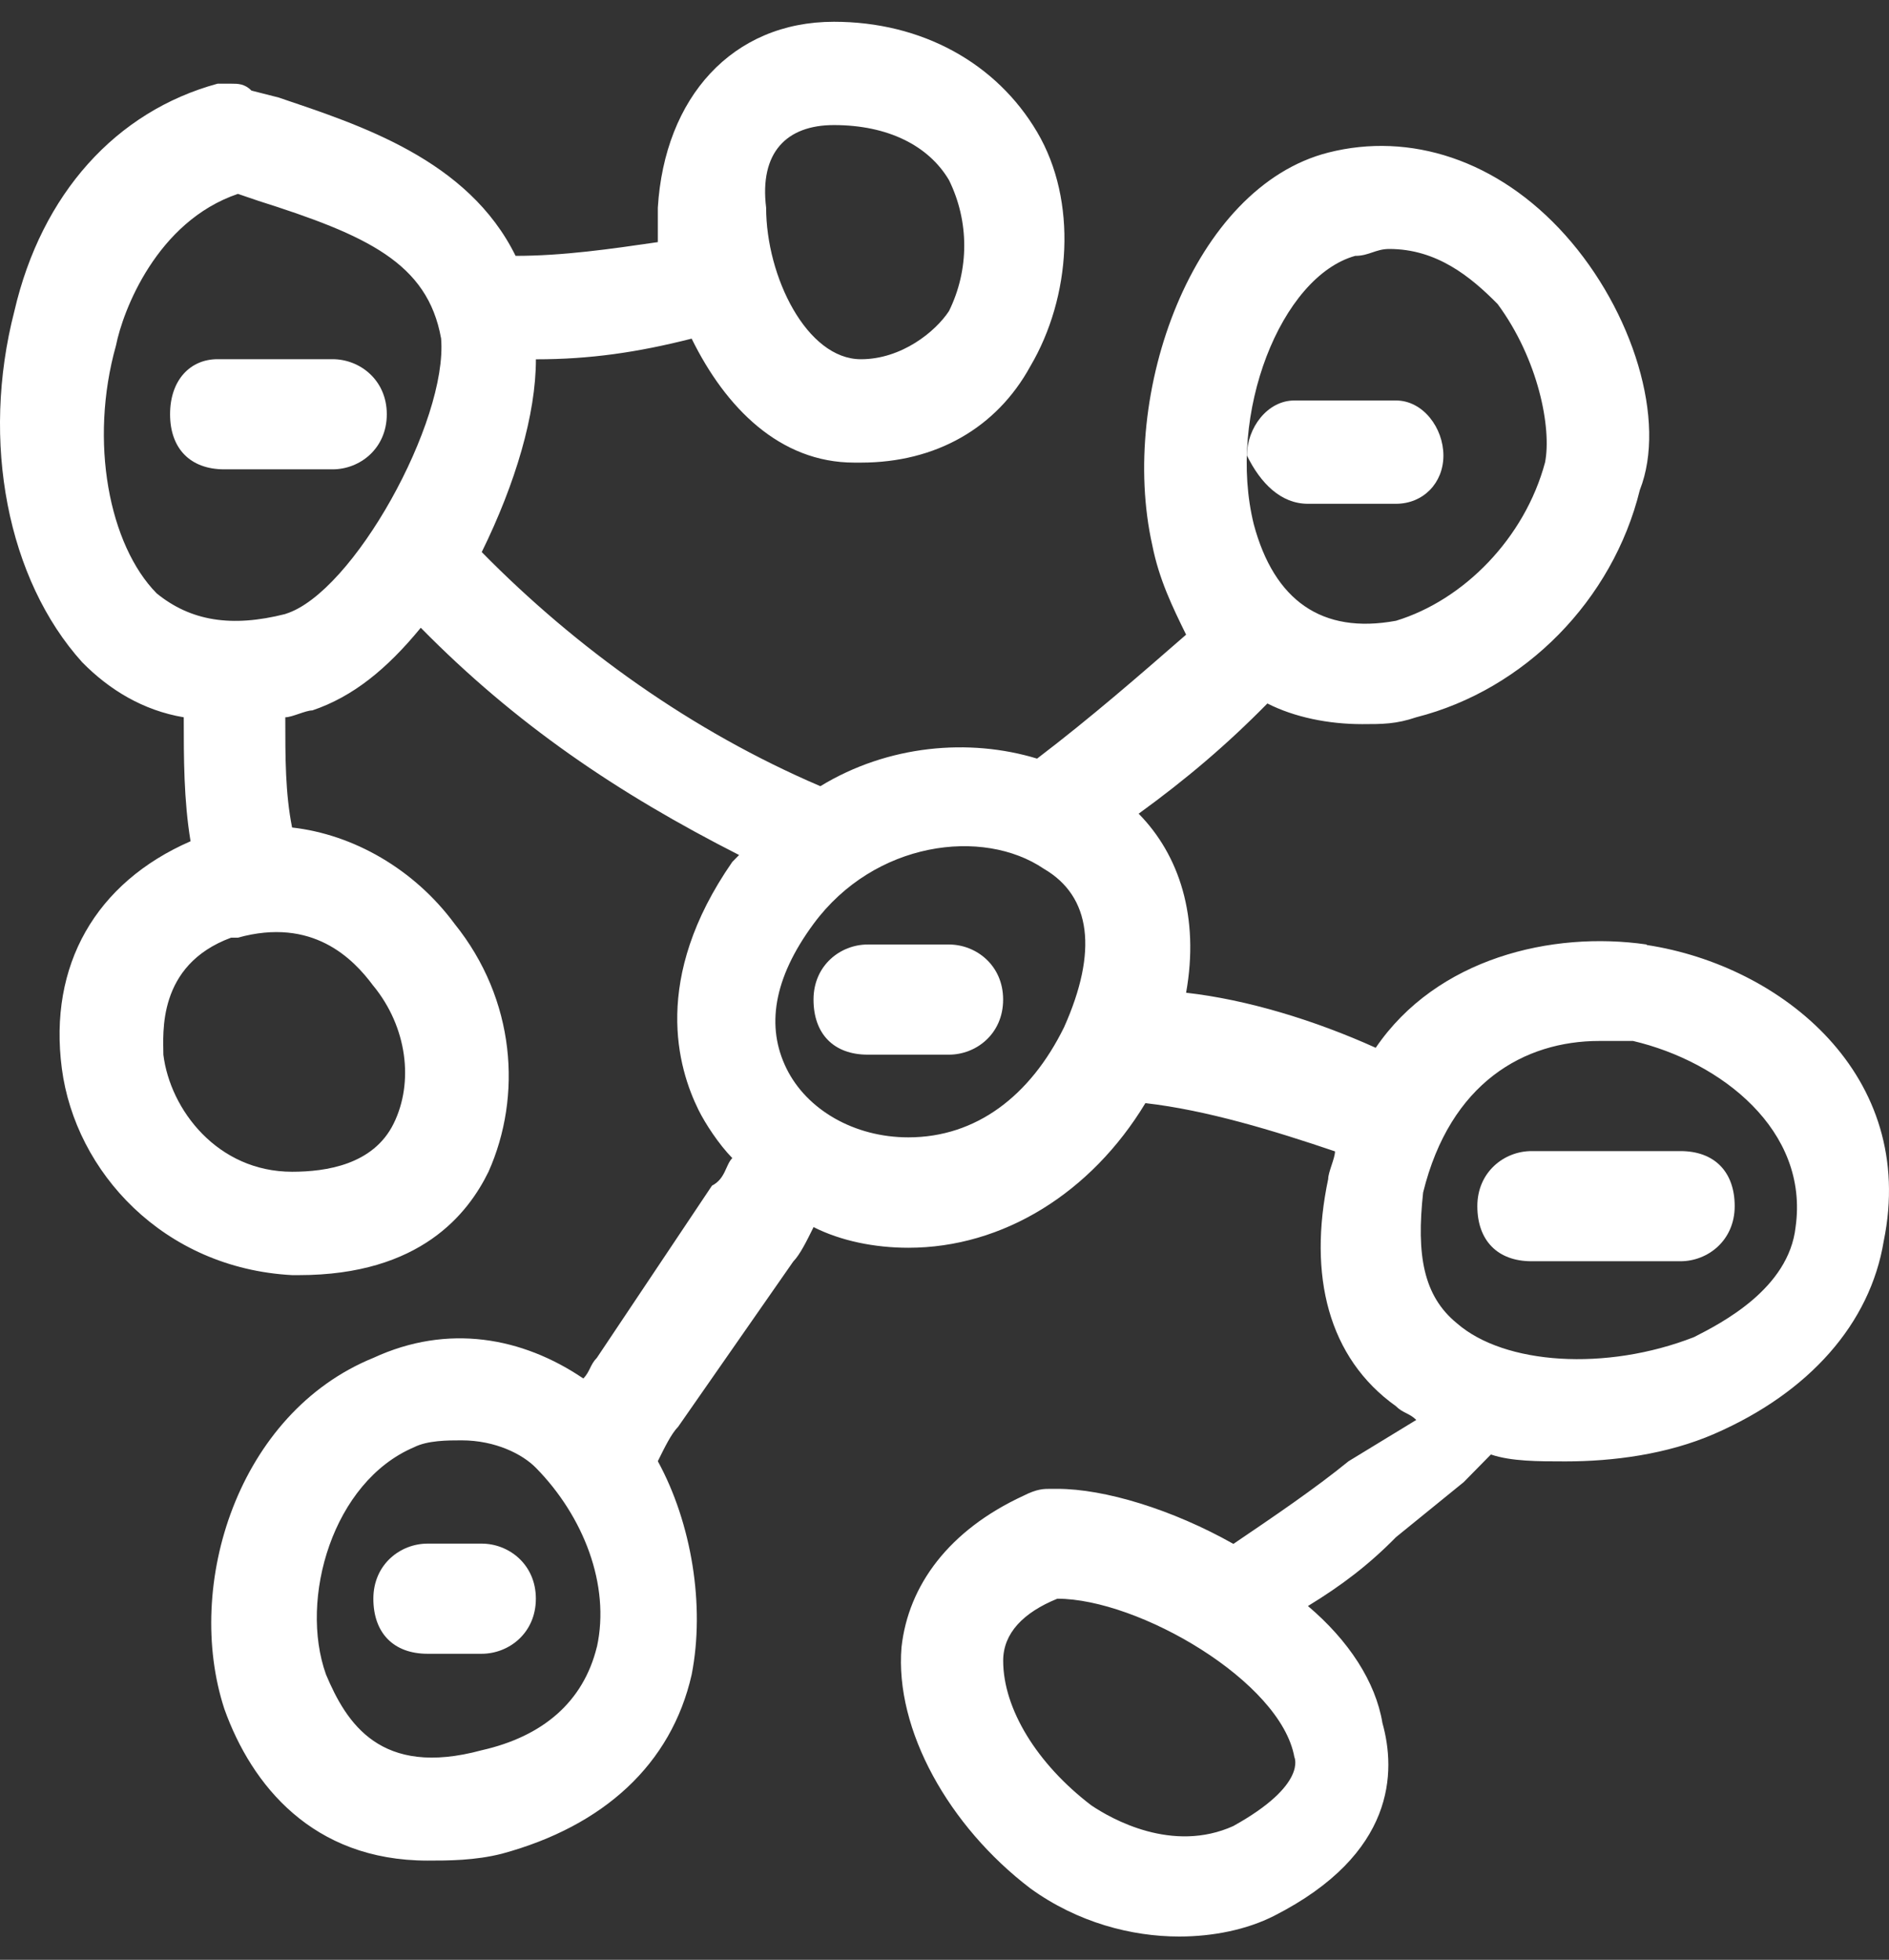 <svg width="80" height="83" viewBox="0 0 80 83" fill="none" xmlns="http://www.w3.org/2000/svg">
<rect x="0" y="0" width="80" height="83" fill="#333333" stroke="none"/>
<path d="M69.733 40C65.719 39.418 60.843 40.583 58.262 44.375C55.68 43.208 52.811 42.333 50.232 42.043C50.805 38.836 49.944 36.211 48.223 34.461C50.232 33.003 51.953 31.543 53.674 29.793C54.822 30.376 56.256 30.668 57.689 30.668C58.55 30.668 59.122 30.668 59.983 30.376C64.573 29.208 68.3 25.418 69.448 20.751C70.597 17.833 69.161 13.169 66.294 9.961C63.425 6.754 59.698 5.586 56.256 6.461C50.52 7.919 47.366 16.669 48.799 23.086C49.087 24.543 49.659 25.711 50.232 26.879C48.223 28.628 46.217 30.378 43.921 32.128C41.051 31.253 37.609 31.546 34.743 33.296C29.292 30.964 24.417 27.464 20.402 23.381C21.835 20.464 22.696 17.549 22.696 15.217C24.989 15.217 26.998 14.924 29.292 14.342C30.725 17.26 33.022 19.592 36.176 19.592H36.464C39.618 19.592 42.2 18.135 43.636 15.51C45.357 12.592 45.645 8.51 43.924 5.595C42.2 2.672 39.045 0.922 35.316 0.922C31.013 0.922 28.144 4.129 27.859 8.797V10.254C25.85 10.547 23.844 10.836 21.835 10.836C19.826 6.754 15.239 5.294 11.797 4.129L10.649 3.837C10.361 3.544 10.076 3.544 9.788 3.544H9.215C4.913 4.714 1.759 8.214 0.61 13.172C-0.823 18.714 0.322 24.546 3.48 28.046C4.628 29.214 6.061 30.089 7.782 30.378C7.782 32.128 7.782 33.878 8.07 35.628C4.055 37.378 2.046 40.878 2.619 45.253C3.192 49.628 6.922 53.71 12.37 54.003H12.657C17.82 54.003 19.829 51.378 20.687 49.628C22.12 46.421 21.835 42.336 19.254 39.128C17.533 36.796 14.951 35.336 12.37 35.046C12.082 33.589 12.082 32.128 12.082 30.378C12.37 30.378 12.942 30.086 13.23 30.086C14.951 29.503 16.384 28.336 17.82 26.586C21.835 30.668 26.138 33.586 31.301 36.211L31.013 36.503C27.571 41.461 28.719 45.253 29.58 47.003C29.868 47.585 30.44 48.46 31.013 49.046C30.725 49.338 30.725 49.921 30.153 50.213L25.277 57.506C24.989 57.798 24.989 58.088 24.705 58.381C22.123 56.631 18.969 56.048 15.815 57.506C10.079 59.838 7.785 67.13 9.503 72.38C10.651 75.588 13.233 78.798 18.108 78.798C18.969 78.798 20.117 78.798 21.262 78.505C25.565 77.338 28.434 74.713 29.292 70.923C29.865 68.005 29.292 64.505 27.859 61.883C28.147 61.301 28.431 60.716 28.719 60.426L33.595 53.426C33.882 53.134 34.167 52.551 34.455 51.969C35.603 52.551 37.037 52.844 38.47 52.844C42.485 52.844 46.215 50.512 48.508 46.719C51.09 47.012 53.959 47.887 56.538 48.762C56.538 49.054 56.25 49.637 56.25 49.929C55.389 54.011 56.25 57.511 59.119 59.554C59.407 59.847 59.692 59.847 59.98 60.136L57.111 61.886C55.677 63.054 53.956 64.219 52.235 65.386C49.654 63.929 46.784 63.054 44.778 63.054H44.491C44.203 63.054 43.918 63.054 43.342 63.347C40.188 64.804 38.467 67.139 38.179 69.764C37.892 73.264 40.188 77.346 43.63 79.971C45.639 81.428 47.933 82.014 49.941 82.014C51.375 82.014 52.811 81.721 53.956 81.139C59.119 78.514 59.119 75.014 58.547 72.974C58.259 71.224 57.113 69.474 55.392 68.017C56.826 67.142 57.974 66.267 59.122 65.099L61.992 62.767L63.14 61.599C64 61.892 65.149 61.892 66.294 61.892C68.303 61.892 70.597 61.599 72.606 60.724C76.62 58.975 79.202 56.057 79.777 52.56C81.211 45.56 75.475 40.896 69.739 40.021L69.733 40ZM35.316 5.297C37.609 5.297 39.33 6.172 40.191 7.629C41.051 9.379 41.051 11.422 40.191 13.172C39.618 14.046 38.182 15.214 36.461 15.214C34.167 15.214 32.446 11.714 32.446 8.797C32.158 6.464 33.307 5.297 35.316 5.297ZM15.812 41.75C17.245 43.5 17.533 45.833 16.672 47.583C15.812 49.332 13.803 49.625 12.37 49.625C9.215 49.625 7.207 47 6.919 44.668C6.919 43.793 6.631 40.875 9.788 39.711H10.076C13.23 38.836 14.951 40.586 15.812 41.753V41.75ZM12.085 26.004C9.791 26.586 8.07 26.296 6.634 25.129C4.625 23.086 3.764 18.711 4.913 14.629C5.201 13.172 6.634 9.379 10.076 8.211L10.936 8.504C15.527 9.961 18.108 11.129 18.681 14.336C18.969 17.836 14.951 25.126 12.085 26.001V26.004ZM25.277 69.749C24.705 72.082 22.983 73.542 20.402 74.124C16.099 75.292 14.666 72.957 13.806 70.917C12.657 67.71 14.094 62.753 17.535 61.292C18.108 61 18.969 61 19.544 61C20.978 61 22.126 61.582 22.699 62.167C24.707 64.21 25.853 67.125 25.28 69.749H25.277ZM57.401 10.836C57.974 10.836 58.262 10.544 58.834 10.544C60.843 10.544 62.276 11.711 63.425 12.876C65.146 15.208 65.719 18.126 65.434 19.583C64.573 22.791 61.992 25.415 59.122 26.29C55.968 26.873 53.959 25.415 53.099 22.208C51.95 17.541 54.247 11.708 57.401 10.834V10.836ZM38.47 48.168C36.176 48.168 34.167 47 33.307 45.25C32.446 43.5 32.734 41.458 34.455 39.125C37.037 35.625 41.627 35.043 44.206 36.793C46.215 37.961 46.499 40.293 45.066 43.5C43.633 46.418 41.336 48.168 38.47 48.168ZM52.238 77.332C49.657 78.499 47.075 77.039 46.215 76.457C43.921 74.707 42.485 72.374 42.485 70.332C42.485 69.164 43.345 68.289 44.778 67.707C48.221 67.707 54.244 71.207 54.817 74.414C54.817 74.414 55.389 75.582 52.235 77.332H52.238ZM76.045 51.96C75.757 54.585 72.89 56.042 71.742 56.628C68.012 58.085 63.712 57.795 61.704 56.045C60.27 54.878 59.983 53.128 60.27 50.503C61.419 45.835 64.573 44.086 67.727 44.086H69.161C72.89 44.961 76.617 47.878 76.045 51.96Z" fill="white"/>
<path d="M71.171 48.75H64.86C63.712 48.75 62.566 49.625 62.566 51.082C62.566 52.54 63.427 53.415 64.86 53.415H71.171C72.32 53.415 73.465 52.54 73.465 51.082C73.465 49.625 72.605 48.75 71.171 48.75Z" fill="white"/>
<path d="M40.189 40.001H36.747C35.599 40.001 34.453 40.876 34.453 42.333C34.453 43.791 35.314 44.666 36.747 44.666H40.189C41.337 44.666 42.483 43.791 42.483 42.333C42.483 40.876 41.334 40.001 40.189 40.001Z" fill="white"/>
<path d="M55.39 21.336H59.12C60.268 21.336 61.129 20.461 61.129 19.293C61.129 18.126 60.268 16.961 59.12 16.961H54.817C53.669 16.961 52.809 18.128 52.809 19.293C53.381 20.461 54.242 21.336 55.39 21.336Z" fill="white"/>
<path d="M14.087 15.212H9.212C8.064 15.212 7.203 16.087 7.203 17.544C7.203 19.002 8.064 19.877 9.497 19.877H14.087C15.236 19.877 16.381 19.002 16.381 17.544C16.381 16.087 15.233 15.212 14.087 15.212Z" fill="white"/>
<path d="M20.4 65.374H18.106C16.958 65.374 15.812 66.249 15.812 67.706C15.812 69.164 16.673 70.039 18.106 70.039H20.4C21.548 70.039 22.694 69.164 22.694 67.706C22.694 66.249 21.545 65.374 20.4 65.374Z" fill="white"/>
</svg>
